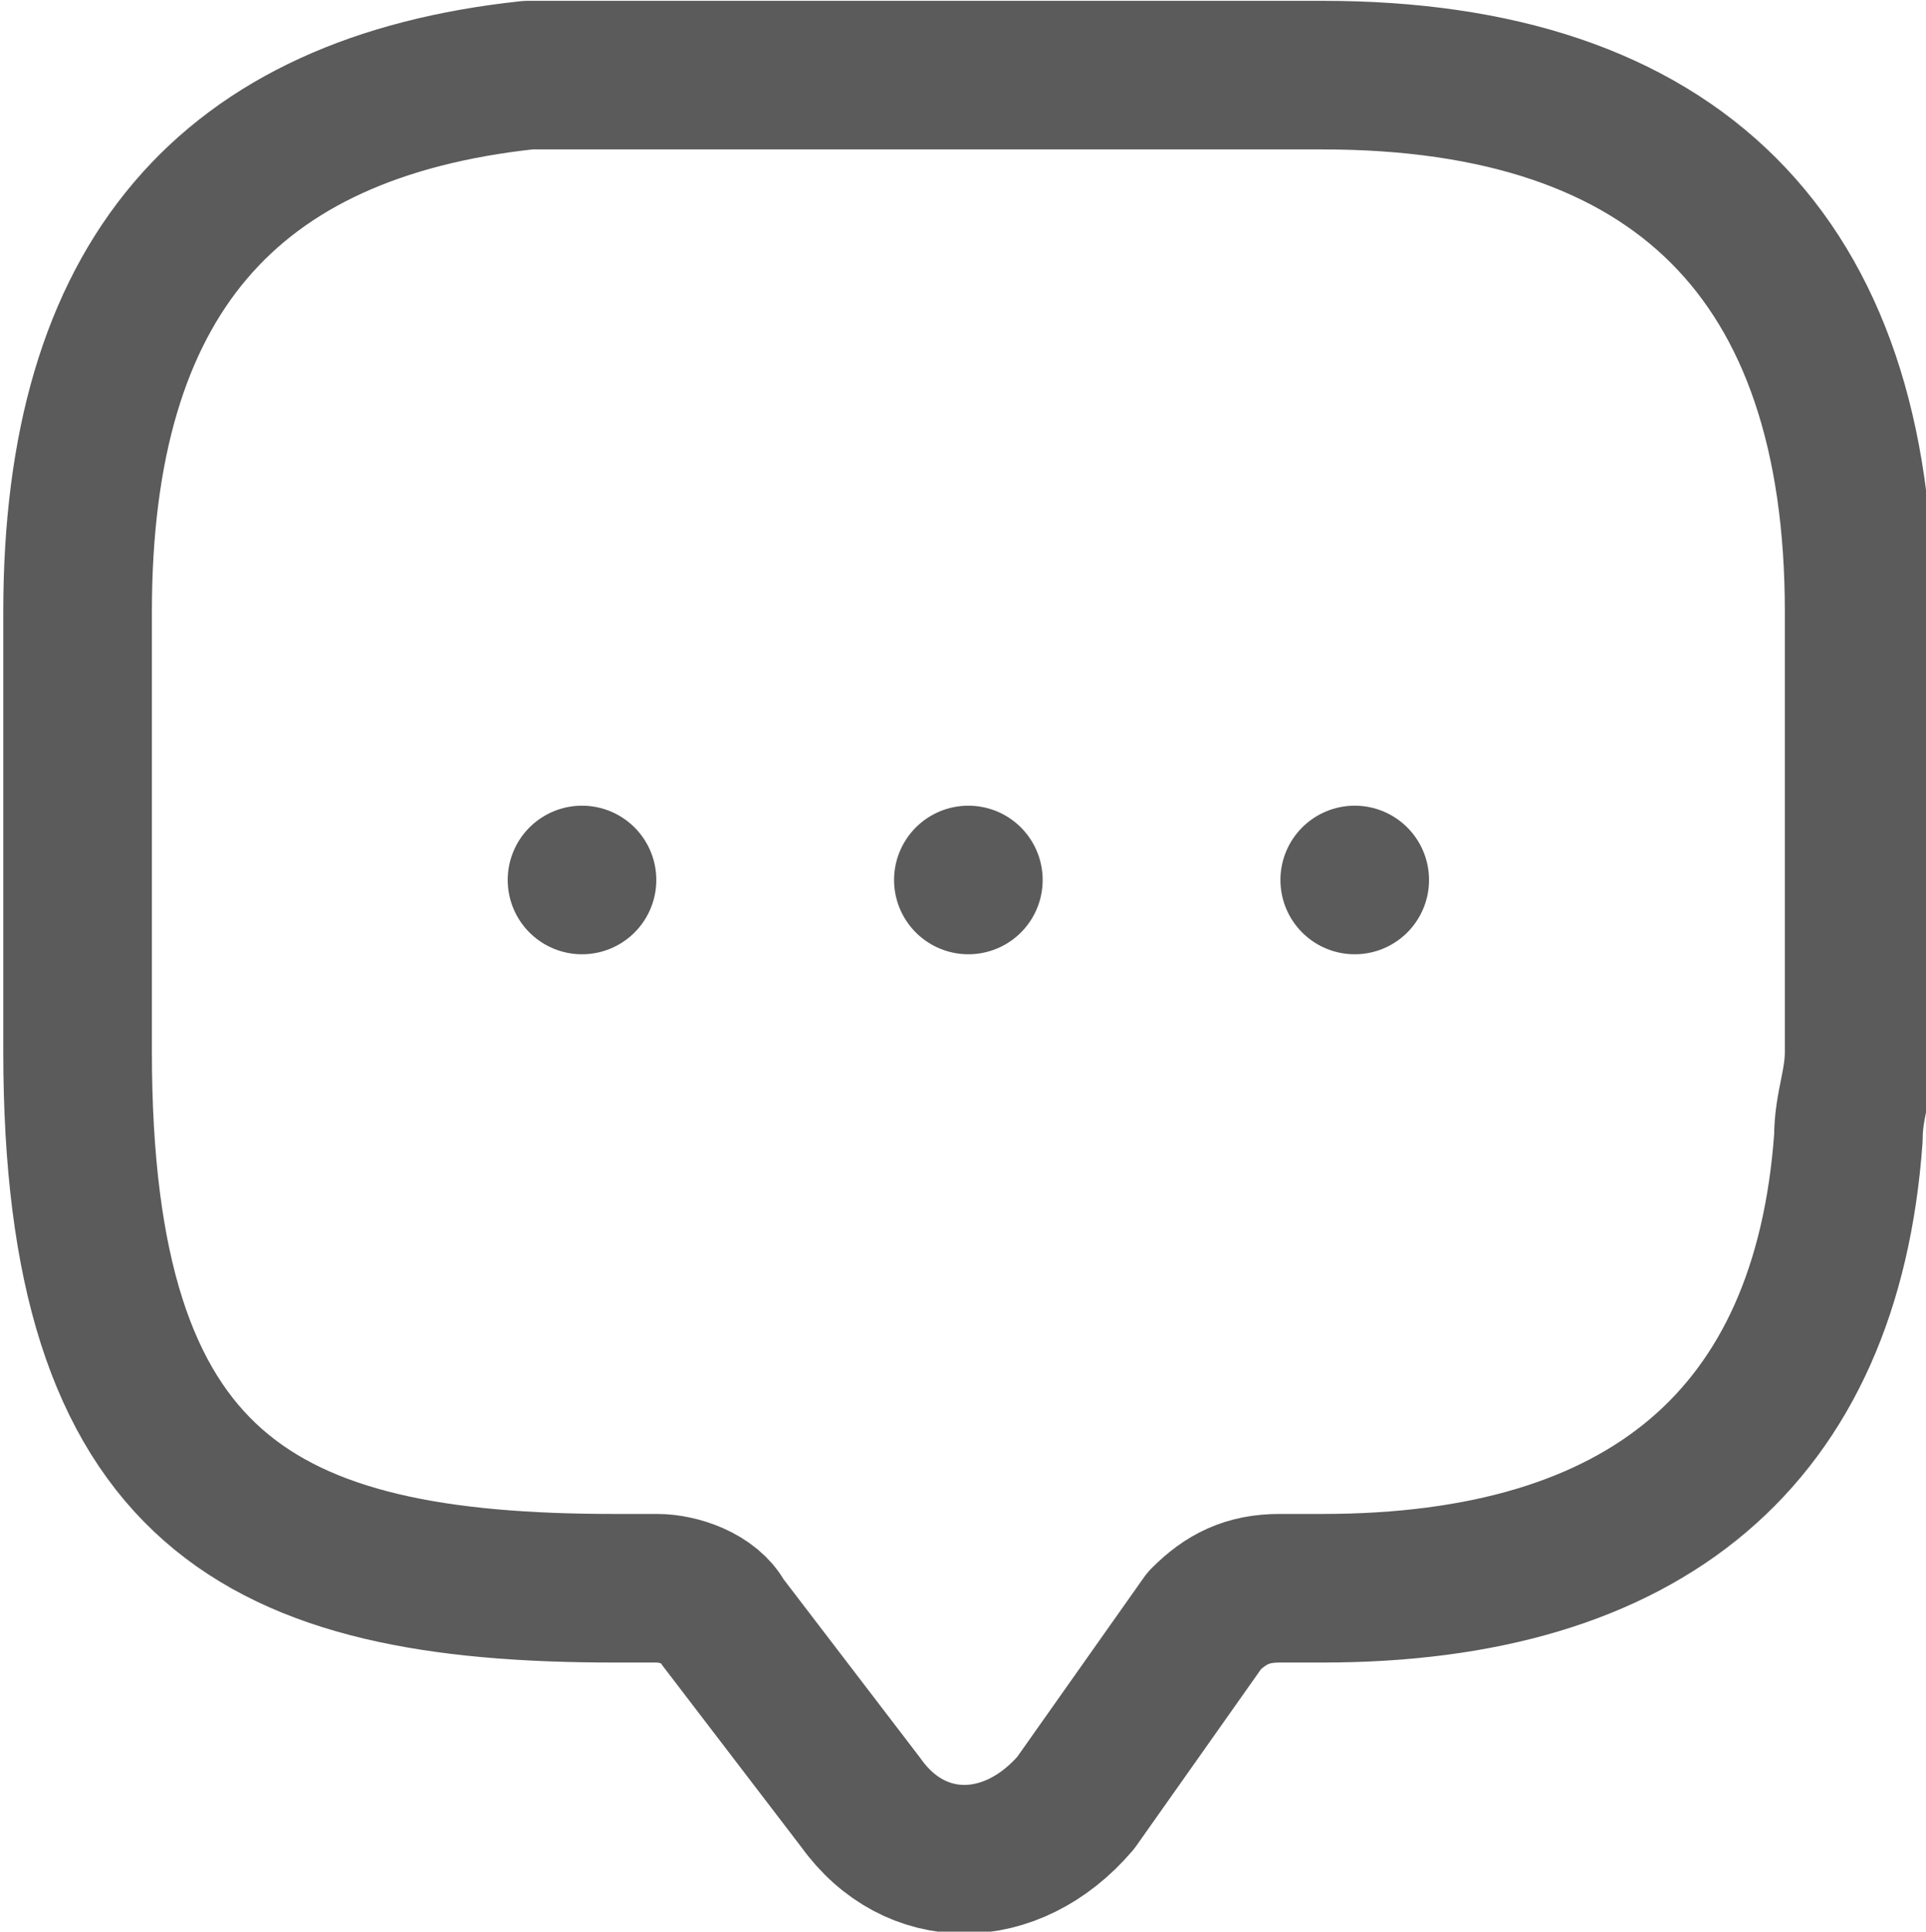 <?xml version="1.0" encoding="UTF-8"?>
<!DOCTYPE svg PUBLIC "-//W3C//DTD SVG 1.1//EN" "http://www.w3.org/Graphics/SVG/1.1/DTD/svg11.dtd">
<!-- Creator: CorelDRAW X7 -->
<svg xmlns="http://www.w3.org/2000/svg" xml:space="preserve" width="45.723mm" height="45.861mm" version="1.1" style="shape-rendering:geometricPrecision; text-rendering:geometricPrecision; image-rendering:optimizeQuality; fill-rule:evenodd; clip-rule:evenodd"
viewBox="0 0 179 180"
 xmlns:xlink="http://www.w3.org/1999/xlink">
 <defs>
  <style type="text/css">
   <![CDATA[
    .str0 {stroke:#5B5B5B;stroke-width:13.847;stroke-linecap:round;stroke-linejoin:round}
    .fil0 {fill:none}
   ]]>
  </style>
 </defs>
 <g id="Layer_x0020_1">
  <g id="_768075553040">
   <path class="fil0 str0" d="M173 57l0 41c0,3 -1,5 -1,8 -2,28 -19,42 -49,42l-4 0c-3,0 -5,1 -7,3l-12 17c-6,7 -15,7 -20,0l-13 -17c-1,-2 -4,-3 -6,-3l-4 0c-33,0 -50,-9 -50,-50l0 -41c0,-31 14,-47 42,-50 2,0 5,0 8,0l66 0c33,0 50,17 50,50z"/>
   <line class="fil0 str0" x1="126" y1="82" x2="126" y2= "82" />
   <line class="fil0 str0" x1="90" y1="82" x2="90" y2= "82" />
   <line class="fil0 str0" x1="54" y1="82" x2="54" y2= "82" />
  </g>
 </g>
</svg>
